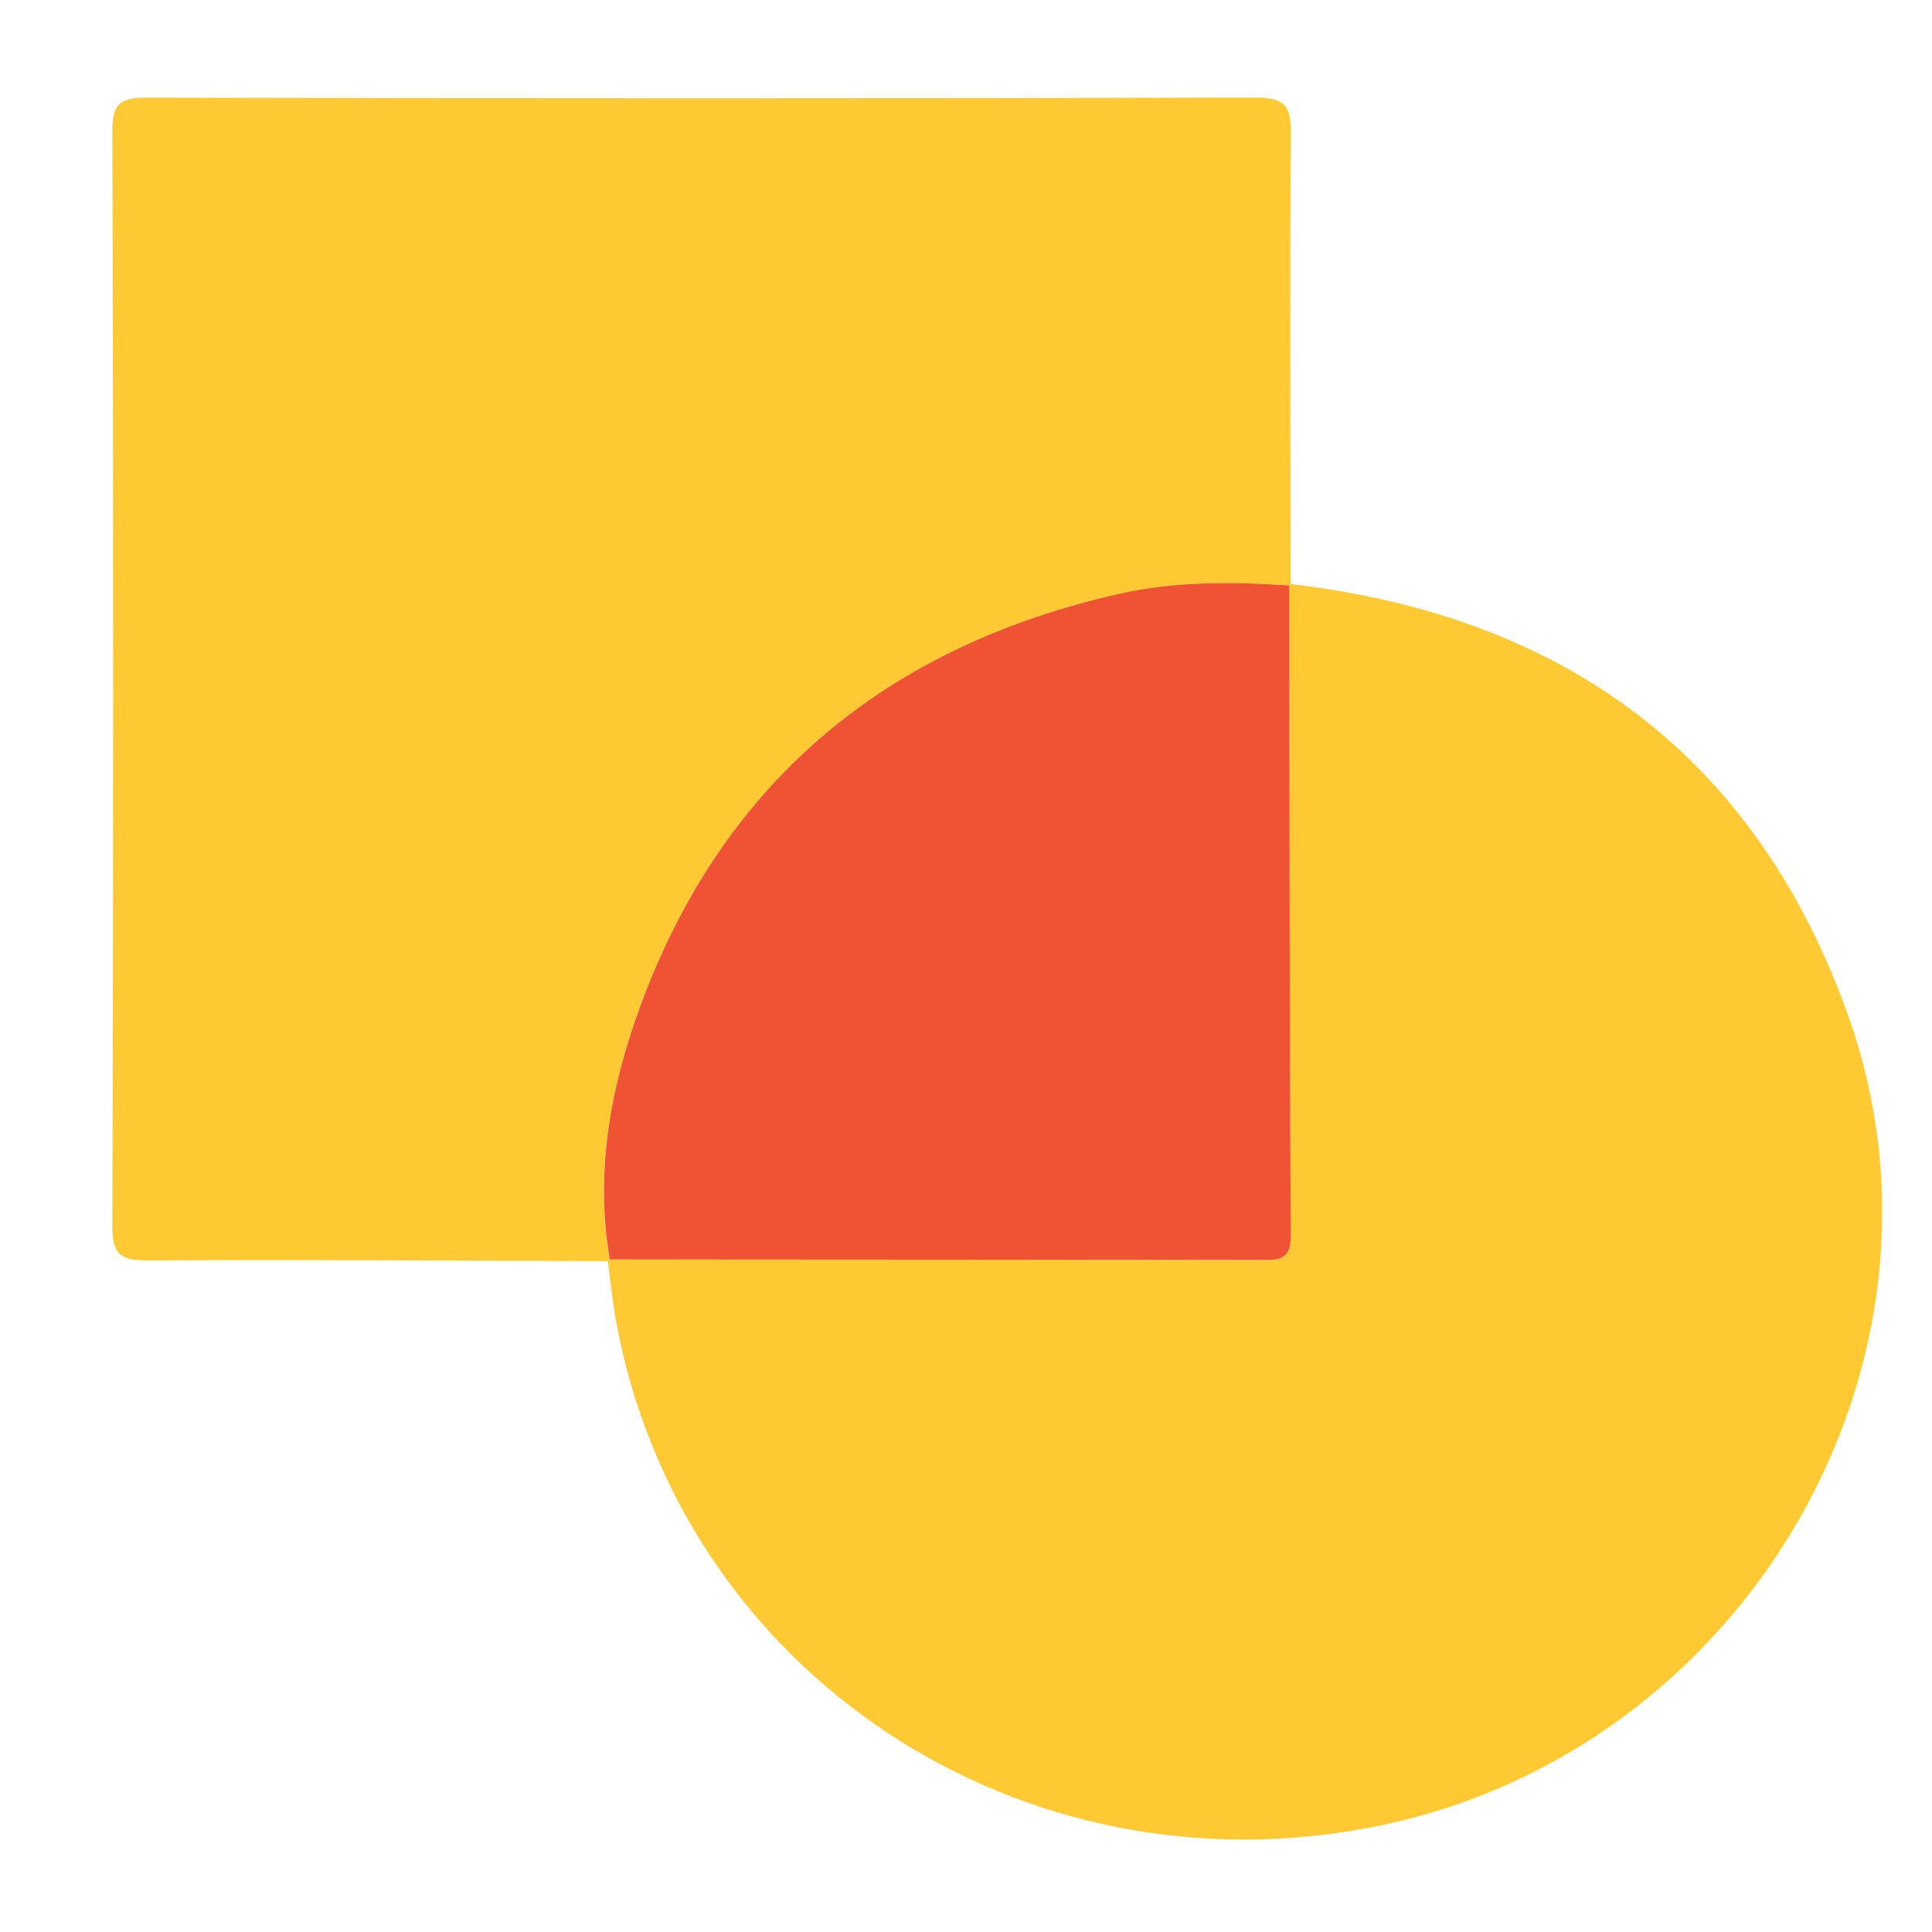 <?xml version="1.0" encoding="UTF-8"?>
<svg id="Layer_1" xmlns="http://www.w3.org/2000/svg" viewBox="0 0 200 200">
  <defs>
    <style>
      .cls-1 {
        fill: #fec932;
      }

      .cls-2 {
        fill: #f05334;
      }
    </style>
  </defs>
  <path class="cls-1" d="M62.92,130.55c-15.85-.05-31.69-.16-47.54-.07-2.82.02-3.76-.53-3.75-3.52.11-37.81.11-75.63,0-113.44,0-2.81.85-3.41,3.56-3.41,38.27.08,76.54.09,114.81-.01,3.01,0,3.66.89,3.63,3.68-.12,15.56-.04,31.13-.03,46.69l-.15.15c-5.86-.39-11.77-.45-17.47.83-24.28,5.44-41.15,19.49-49.68,42.6-3.12,8.45-4.76,17.26-3.2,26.34l-.19.16Z"/>
  <path class="cls-1" d="M133.61,60.46c28.56,3.32,48.24,18.02,57.73,44.74,12.76,35.9-10.75,76.04-48.59,83.8-37,7.59-72.33-15.8-78.99-52.31-.37-2.03-.56-4.09-.84-6.14,0,0,.19-.16.19-.16,22.38,0,44.76.01,67.13.04,1.81,0,3.39.26,3.37-2.5-.13-22.44-.12-44.87-.16-67.31l.15-.15Z"/>
  <path class="cls-2" d="M133.46,60.61c.04,22.44.03,44.87.16,67.31.02,2.76-1.56,2.5-3.37,2.5-22.38-.02-44.76-.03-67.13-.04-1.56-9.09.08-17.89,3.2-26.34,8.53-23.11,25.4-37.16,49.68-42.6,5.71-1.28,11.61-1.22,17.47-.83Z"/>
</svg>